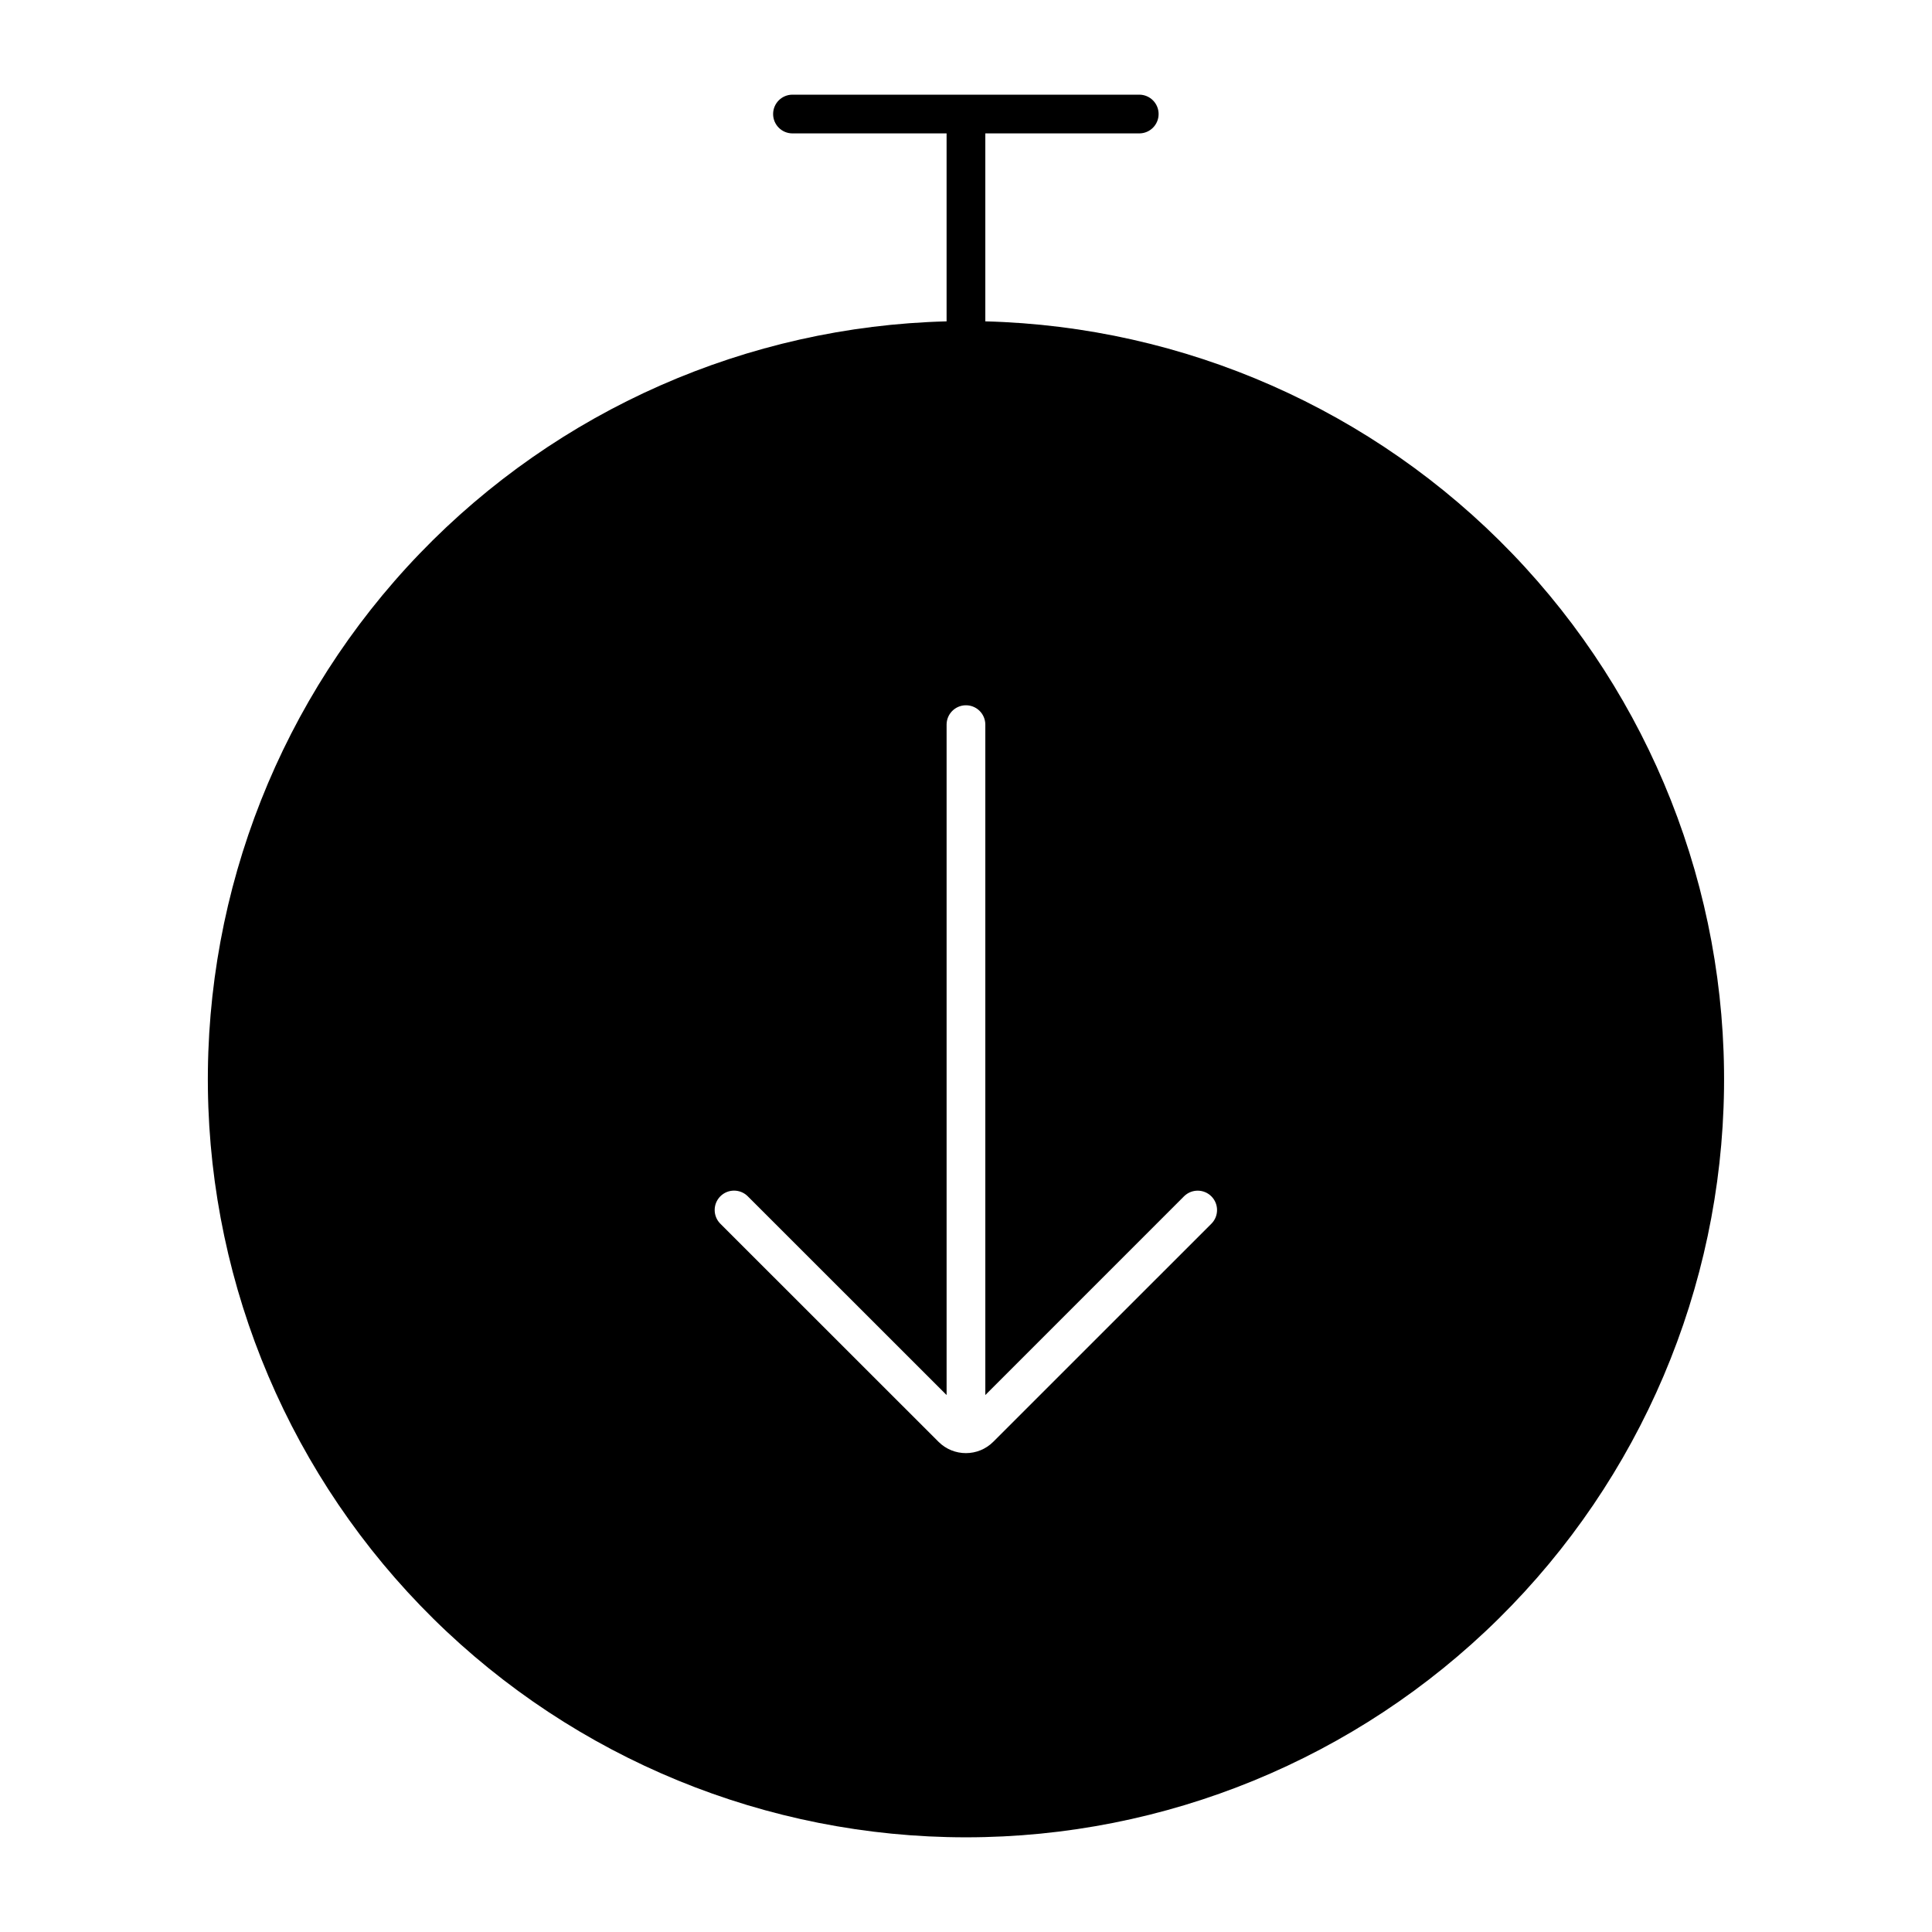 <?xml version="1.0" encoding="UTF-8"?>
<!-- Uploaded to: SVG Repo, www.svgrepo.com, Generator: SVG Repo Mixer Tools -->
<svg fill="#000000" width="800px" height="800px" version="1.1" viewBox="144 144 512 512" xmlns="http://www.w3.org/2000/svg">
 <path d="m354 169.09c-2.828 0.008-5.117 2.301-5.117 5.133 0 2.828 2.289 5.125 5.117 5.129h40.855v49.812h0.004c-52.824 1.352-102.99 23.457-139.63 61.527-36.641 38.074-56.805 89.047-56.133 141.88 0.676 52.836 22.137 103.28 59.738 140.4 37.602 37.121 88.316 57.938 141.16 57.938s103.55-20.816 141.15-57.938c37.602-37.125 59.062-87.566 59.738-140.4 0.676-52.836-19.492-103.81-56.133-141.88-36.641-38.07-86.805-60.176-139.63-61.527v-49.812h40.809c2.828-0.004 5.117-2.301 5.117-5.129 0-2.832-2.289-5.125-5.117-5.133zm45.762 161.82h0.004c1.387-0.062 2.742 0.445 3.754 1.398 1.008 0.957 1.586 2.281 1.602 3.672v177.72l52.711-52.719c2.016-1.945 5.215-1.918 7.195 0.062s2.008 5.184 0.062 7.195l-57.863 57.852c-4.008 4.004-10.504 4.004-14.512 0l-57.875-57.852c-1.949-2.019-1.918-5.227 0.066-7.211 1.988-1.98 5.199-2 7.211-0.047l52.742 52.719v-177.72c0.031-2.723 2.184-4.949 4.906-5.07z"/>
</svg>